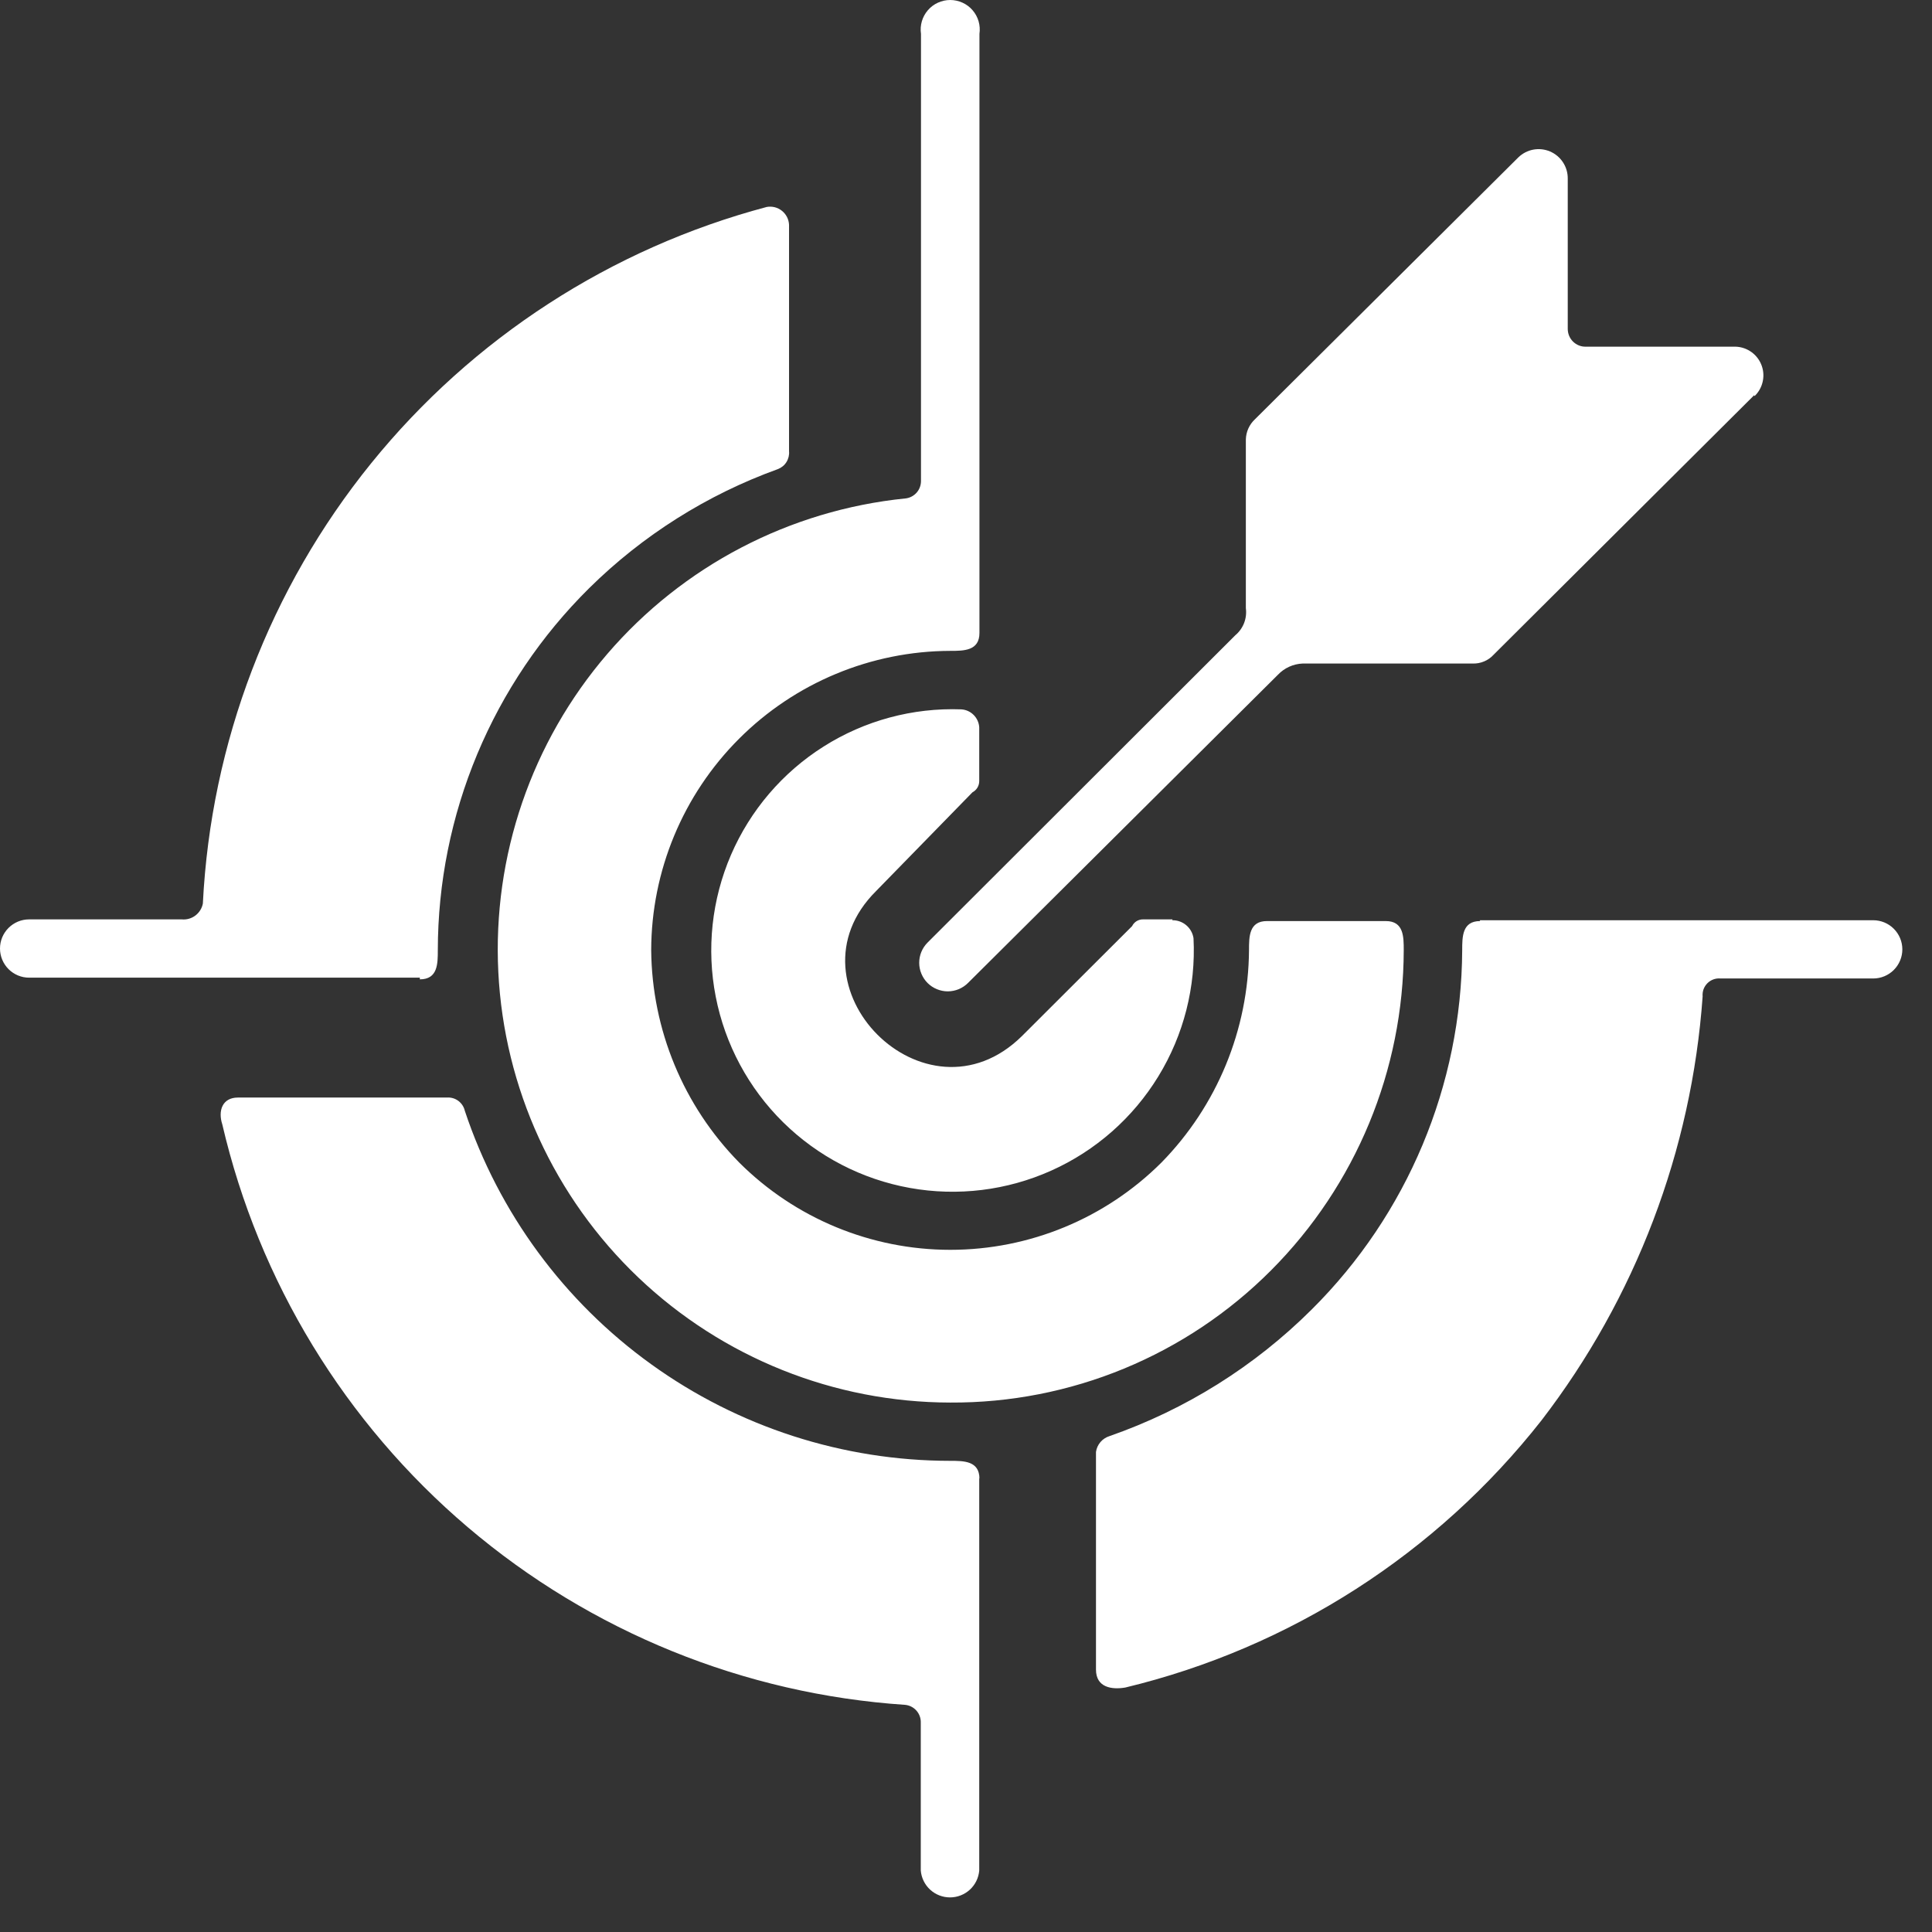 <svg xmlns="http://www.w3.org/2000/svg" width="54" height="54" viewBox="0 0 54 54" fill="none"><rect x="0" y="0" width="54" height="54" fill="#333333" stroke="none"/><path fill-rule="evenodd" clip-rule="evenodd" d="M25.299 13.932C22.069 14.261 19.088 15.817 16.972 18.28C14.856 20.743 13.766 23.924 13.928 27.167C14.09 30.41 15.491 33.467 17.842 35.707C20.194 37.946 23.315 39.198 26.562 39.202C28.227 39.211 29.878 38.888 31.417 38.253C32.957 37.618 34.355 36.683 35.53 35.503C37.897 33.127 39.228 29.912 39.235 26.558C39.235 26.181 39.235 25.744 38.733 25.744H35.412C34.91 25.744 34.91 26.181 34.91 26.558C34.894 28.78 34.017 30.908 32.462 32.494C30.896 34.056 28.774 34.933 26.562 34.933C24.35 34.933 22.228 34.056 20.662 32.494C19.103 30.91 18.221 28.781 18.201 26.558C18.206 24.342 19.088 22.218 20.655 20.65C22.222 19.082 24.345 18.198 26.562 18.192C26.939 18.192 27.376 18.192 27.376 17.691V0.947C27.393 0.829 27.385 0.709 27.352 0.595C27.319 0.482 27.262 0.376 27.184 0.286C27.107 0.196 27.011 0.124 26.903 0.075C26.795 0.026 26.677 0 26.559 0C26.44 0 26.323 0.026 26.215 0.075C26.107 0.124 26.011 0.196 25.934 0.286C25.856 0.376 25.799 0.482 25.766 0.595C25.733 0.709 25.724 0.829 25.742 0.947V13.431C25.745 13.554 25.703 13.674 25.622 13.767C25.541 13.86 25.428 13.919 25.305 13.932H25.299ZM49.029 11.047L41.748 18.299C41.674 18.38 41.583 18.445 41.481 18.487C41.379 18.53 41.269 18.55 41.158 18.546H36.409C36.147 18.557 35.899 18.669 35.719 18.859L27.057 27.473C26.983 27.547 26.895 27.606 26.799 27.647C26.702 27.687 26.598 27.708 26.493 27.709C26.388 27.709 26.284 27.688 26.187 27.648C26.09 27.609 26.002 27.55 25.927 27.476C25.853 27.402 25.794 27.314 25.754 27.217C25.713 27.12 25.692 27.017 25.692 26.912C25.692 26.807 25.712 26.703 25.752 26.606C25.792 26.509 25.851 26.421 25.925 26.346L34.527 17.756C34.636 17.665 34.72 17.548 34.772 17.416C34.823 17.284 34.841 17.141 34.822 17V12.28C34.825 12.175 34.849 12.071 34.892 11.975C34.936 11.879 34.998 11.792 35.075 11.72L42.439 4.398C42.554 4.287 42.7 4.211 42.857 4.182C43.015 4.153 43.178 4.171 43.325 4.234C43.472 4.297 43.598 4.402 43.686 4.537C43.774 4.671 43.82 4.828 43.819 4.988V9.189C43.819 9.255 43.831 9.321 43.856 9.382C43.881 9.443 43.918 9.499 43.964 9.545C44.011 9.592 44.067 9.629 44.128 9.654C44.189 9.679 44.255 9.691 44.321 9.69H48.451C48.614 9.683 48.775 9.726 48.913 9.813C49.051 9.9 49.159 10.027 49.223 10.177C49.287 10.327 49.304 10.492 49.271 10.652C49.239 10.812 49.158 10.958 49.041 11.071L49.029 11.047ZM41.359 25.721H52.357C52.572 25.721 52.78 25.806 52.932 25.959C53.085 26.112 53.171 26.319 53.171 26.535C53.171 26.751 53.085 26.958 52.932 27.111C52.78 27.263 52.572 27.349 52.357 27.349H48.091C48.023 27.343 47.955 27.351 47.892 27.374C47.828 27.397 47.77 27.434 47.722 27.482C47.674 27.53 47.638 27.588 47.614 27.651C47.592 27.715 47.583 27.783 47.589 27.851C47.283 32.158 45.715 36.281 43.082 39.704C40.155 43.428 36.058 46.058 31.453 47.167C31.075 47.232 30.633 47.167 30.633 46.666V40.583C30.647 40.481 30.691 40.385 30.757 40.307C30.824 40.228 30.912 40.171 31.01 40.14C33.136 39.399 35.068 38.189 36.663 36.6C39.338 33.941 40.85 30.33 40.869 26.558C40.869 26.181 40.869 25.744 41.371 25.744L41.359 25.721ZM27.37 41.309V52.282C27.353 52.487 27.259 52.678 27.108 52.817C26.956 52.956 26.758 53.033 26.553 53.033C26.348 53.033 26.149 52.956 25.998 52.817C25.847 52.678 25.753 52.487 25.736 52.282V48.153C25.741 48.029 25.698 47.908 25.617 47.815C25.536 47.722 25.422 47.663 25.299 47.651C20.799 47.35 16.515 45.61 13.078 42.689C9.641 39.767 7.235 35.819 6.213 31.426C6.089 31.048 6.213 30.677 6.649 30.677H12.49C12.605 30.668 12.718 30.701 12.81 30.769C12.902 30.838 12.967 30.937 12.992 31.048C13.941 33.897 15.763 36.374 18.198 38.129C20.634 39.885 23.56 40.83 26.562 40.831C26.939 40.831 27.376 40.831 27.376 41.332L27.37 41.309ZM11.735 27.326H0.814C0.598 27.326 0.391 27.24 0.238 27.087C0.086 26.934 0 26.727 0 26.511C0 26.295 0.086 26.088 0.238 25.936C0.391 25.783 0.598 25.697 0.814 25.697H5.08C5.216 25.71 5.351 25.672 5.46 25.59C5.569 25.508 5.644 25.389 5.67 25.255C5.894 20.758 7.541 16.449 10.374 12.949C13.206 9.45 17.078 6.941 21.429 5.785C21.504 5.771 21.58 5.774 21.654 5.792C21.728 5.811 21.797 5.845 21.856 5.893C21.915 5.94 21.963 6 21.998 6.068C22.032 6.136 22.051 6.21 22.054 6.286V12.611C22.064 12.717 22.038 12.824 21.982 12.914C21.926 13.005 21.841 13.074 21.741 13.112C19.763 13.827 17.963 14.962 16.467 16.44C15.129 17.764 14.066 19.34 13.34 21.076C12.614 22.813 12.239 24.676 12.237 26.558C12.237 26.936 12.237 27.373 11.735 27.373V27.326ZM32.769 25.697H31.954C31.89 25.695 31.826 25.712 31.77 25.745C31.715 25.779 31.67 25.828 31.642 25.886L28.562 28.96C25.866 31.615 21.842 27.538 24.485 24.907L27.181 22.145C27.238 22.115 27.286 22.07 27.319 22.015C27.352 21.96 27.37 21.897 27.37 21.833V20.328C27.362 20.198 27.306 20.075 27.214 19.983C27.122 19.89 26.999 19.835 26.869 19.827C25.511 19.777 24.169 20.139 23.021 20.865C21.872 21.591 20.97 22.647 20.431 23.895C19.893 25.143 19.744 26.524 20.005 27.858C20.265 29.191 20.922 30.415 21.89 31.369C22.858 32.323 24.091 32.962 25.429 33.203C26.766 33.444 28.145 33.275 29.385 32.718C30.625 32.162 31.667 31.244 32.376 30.085C33.086 28.926 33.428 27.579 33.359 26.222C33.337 26.081 33.266 25.953 33.157 25.861C33.049 25.769 32.911 25.719 32.769 25.721V25.697Z" fill="white"></path></svg>
